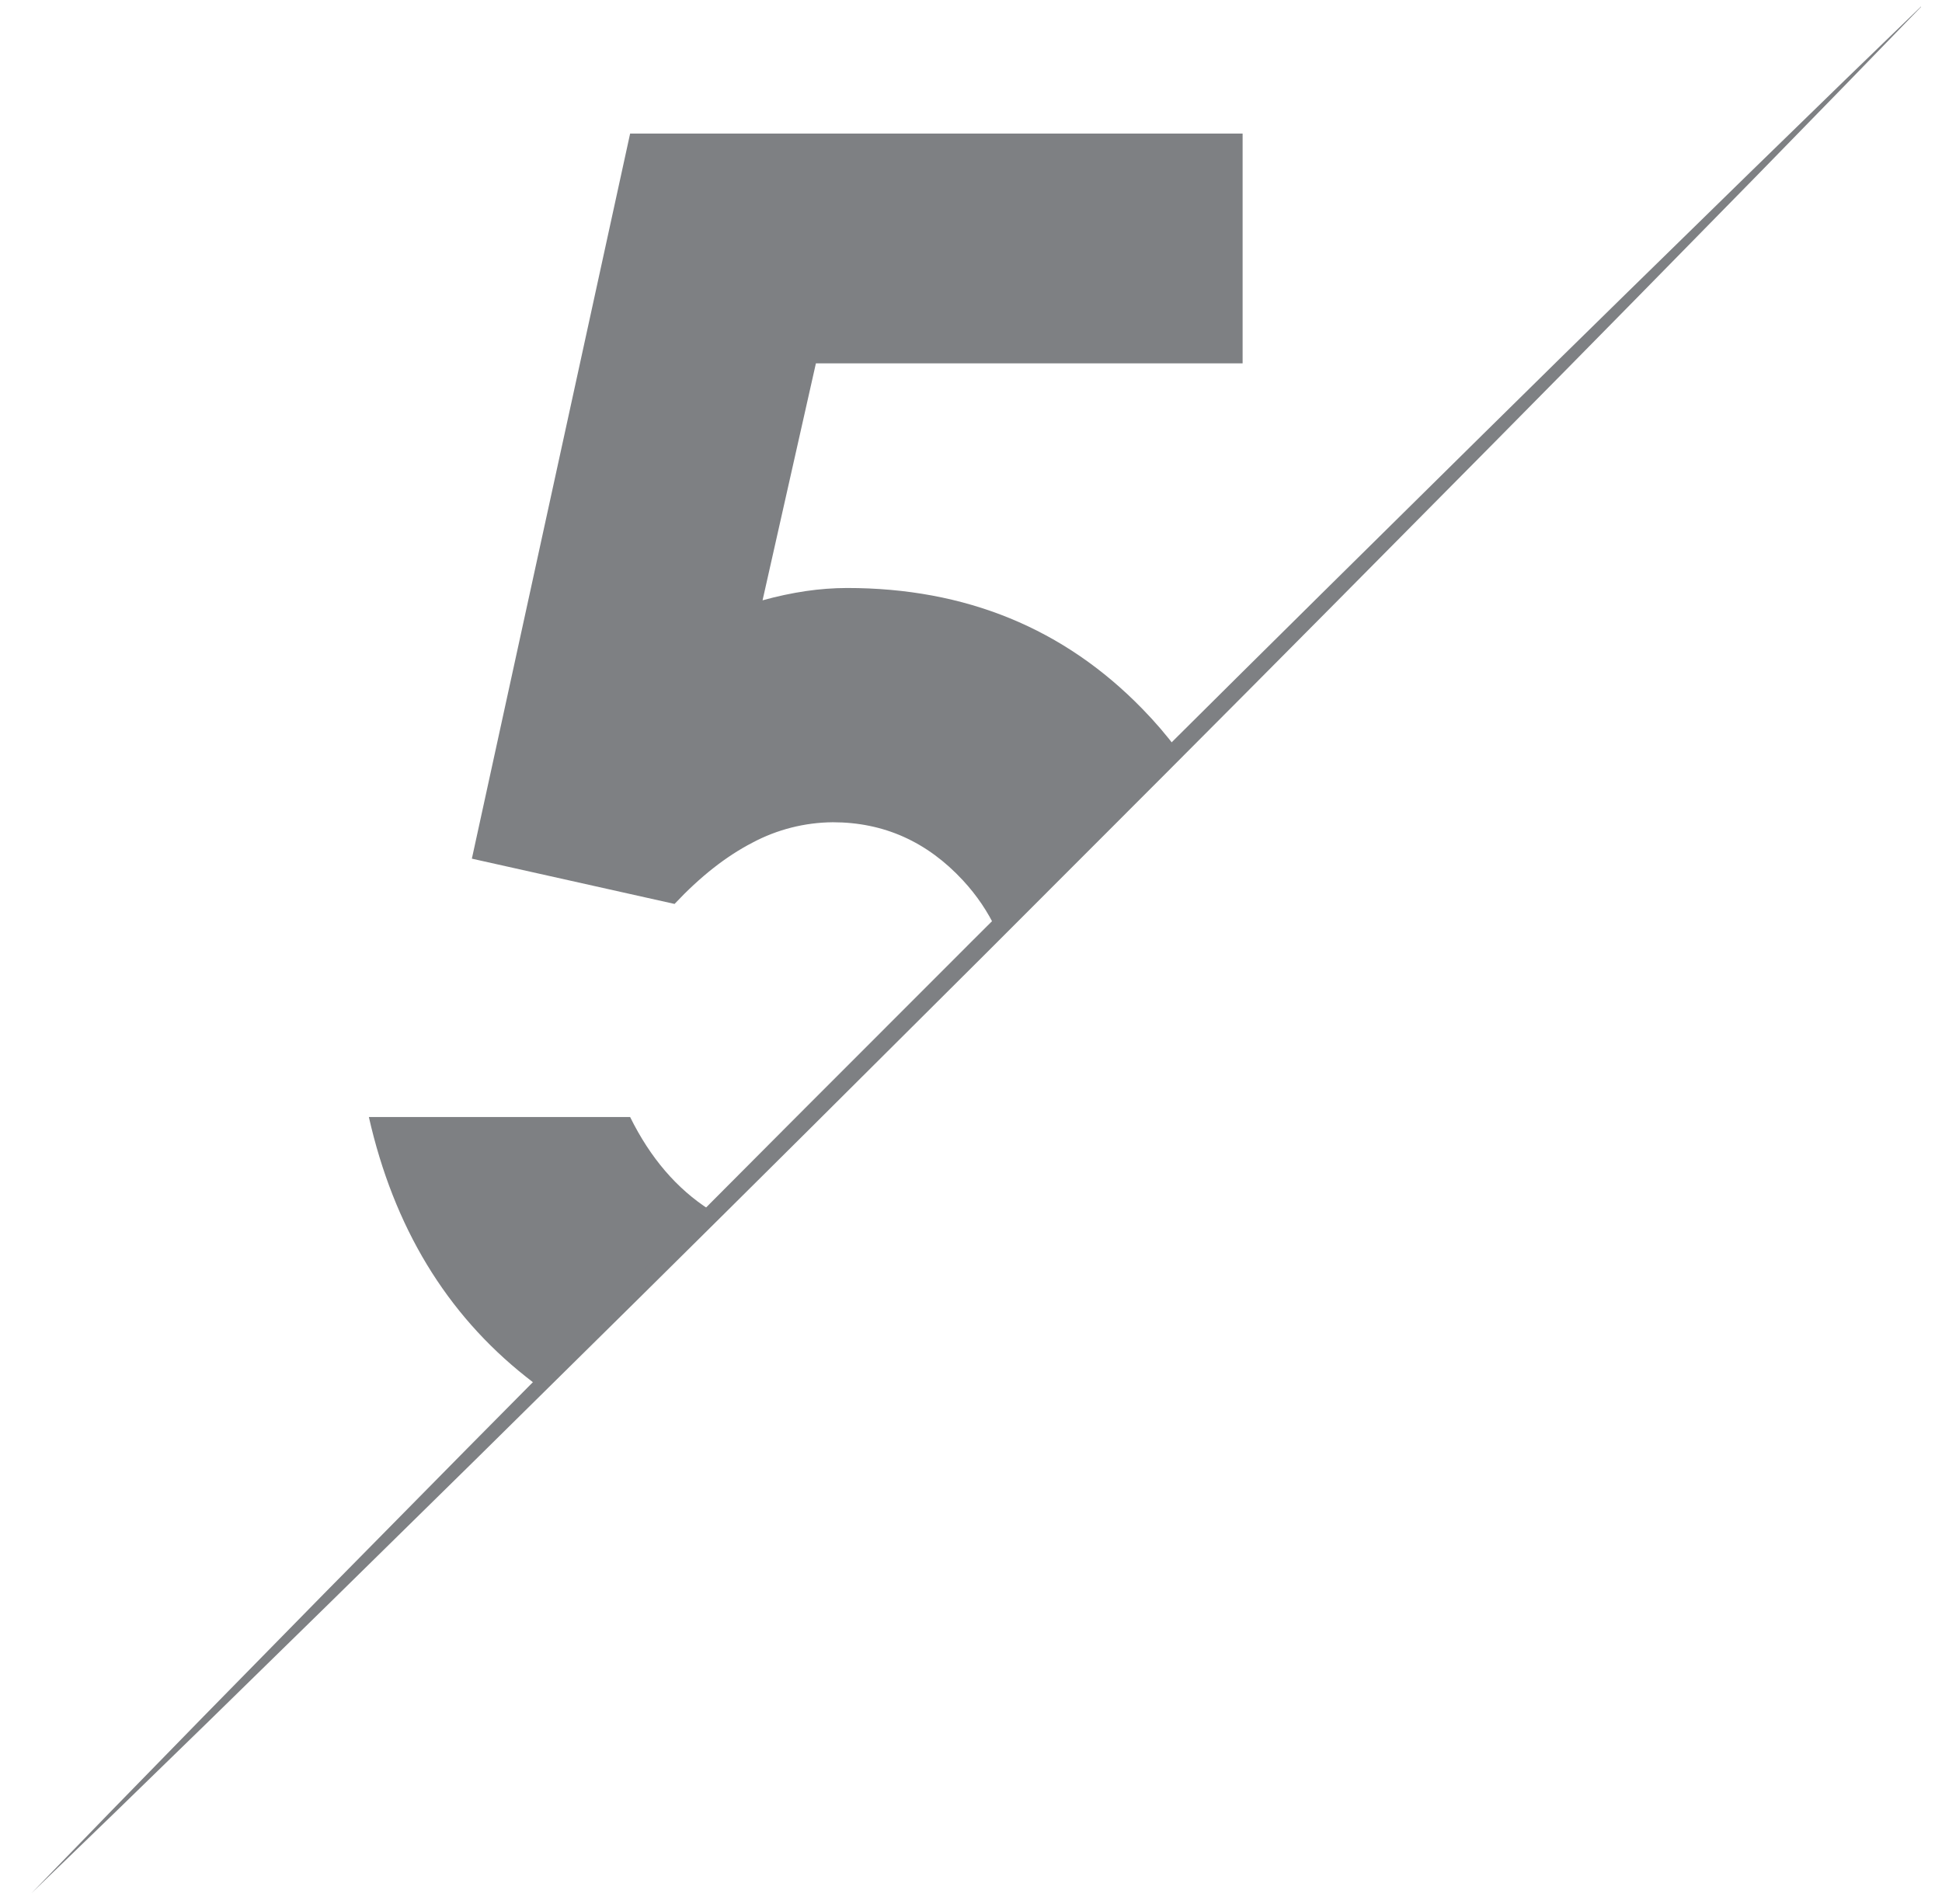 <svg width="51" height="50" viewBox="0 0 51 50" fill="none" xmlns="http://www.w3.org/2000/svg">
<g clip-path="url(#clip0_36_691)">
<path fill-rule="evenodd" clip-rule="evenodd" d="M30.914 19.68C30.638 19.312 30.336 18.959 30.007 18.622C27.945 16.501 25.358 15.441 22.245 15.441C21.885 15.442 21.526 15.469 21.17 15.521C20.784 15.578 20.402 15.66 20.026 15.765L21.427 9.542H32.633V3.508H16.548L12.392 22.549L17.715 23.738C18.385 23.024 19.066 22.488 19.758 22.13C20.408 21.783 21.133 21.599 21.87 21.593C23.208 21.593 24.347 22.102 25.289 23.12C25.651 23.511 25.944 23.944 26.166 24.419L30.914 19.68ZM14.152 36.414L18.738 31.835C18.704 31.814 18.67 31.793 18.637 31.771C17.773 31.218 17.077 30.406 16.548 29.334H9.687C10.341 32.222 11.718 34.498 13.819 36.16C13.928 36.247 14.039 36.332 14.152 36.414Z" fill="#7E8083"/>
<path d="M0.824 49.719L2.93 47.549L5.354 45.066L8.508 41.852C9.668 40.678 10.921 39.405 12.248 38.06L16.431 33.837L18.643 31.609L20.914 29.33L25.554 24.687C27.112 23.136 28.67 21.584 30.204 20.055L32.487 17.788L34.718 15.579L38.948 11.402C39.621 10.738 40.275 10.095 40.91 9.47L42.747 7.668L45.964 4.523C46.925 3.588 47.765 2.773 48.452 2.102L50.626 0L48.52 2.17C47.849 2.859 47.033 3.694 46.096 4.654L42.942 7.868L41.137 9.702C40.513 10.334 39.868 10.987 39.203 11.66L35.019 15.883L32.807 18.11L30.537 20.389C29.006 21.921 27.452 23.476 25.897 25.032L21.246 29.664L18.963 31.931L16.732 34.141L12.502 38.317C11.154 39.642 9.877 40.894 8.703 42.05L5.486 45.197L2.998 47.617L0.824 49.719Z" fill="#7E8083"/>
</g>
<defs>
<clipPath id="clip0_36_691">
<rect width="50" height="50" fill="white" transform="translate(0.449)"/>
</clipPath>
</defs>
</svg>

